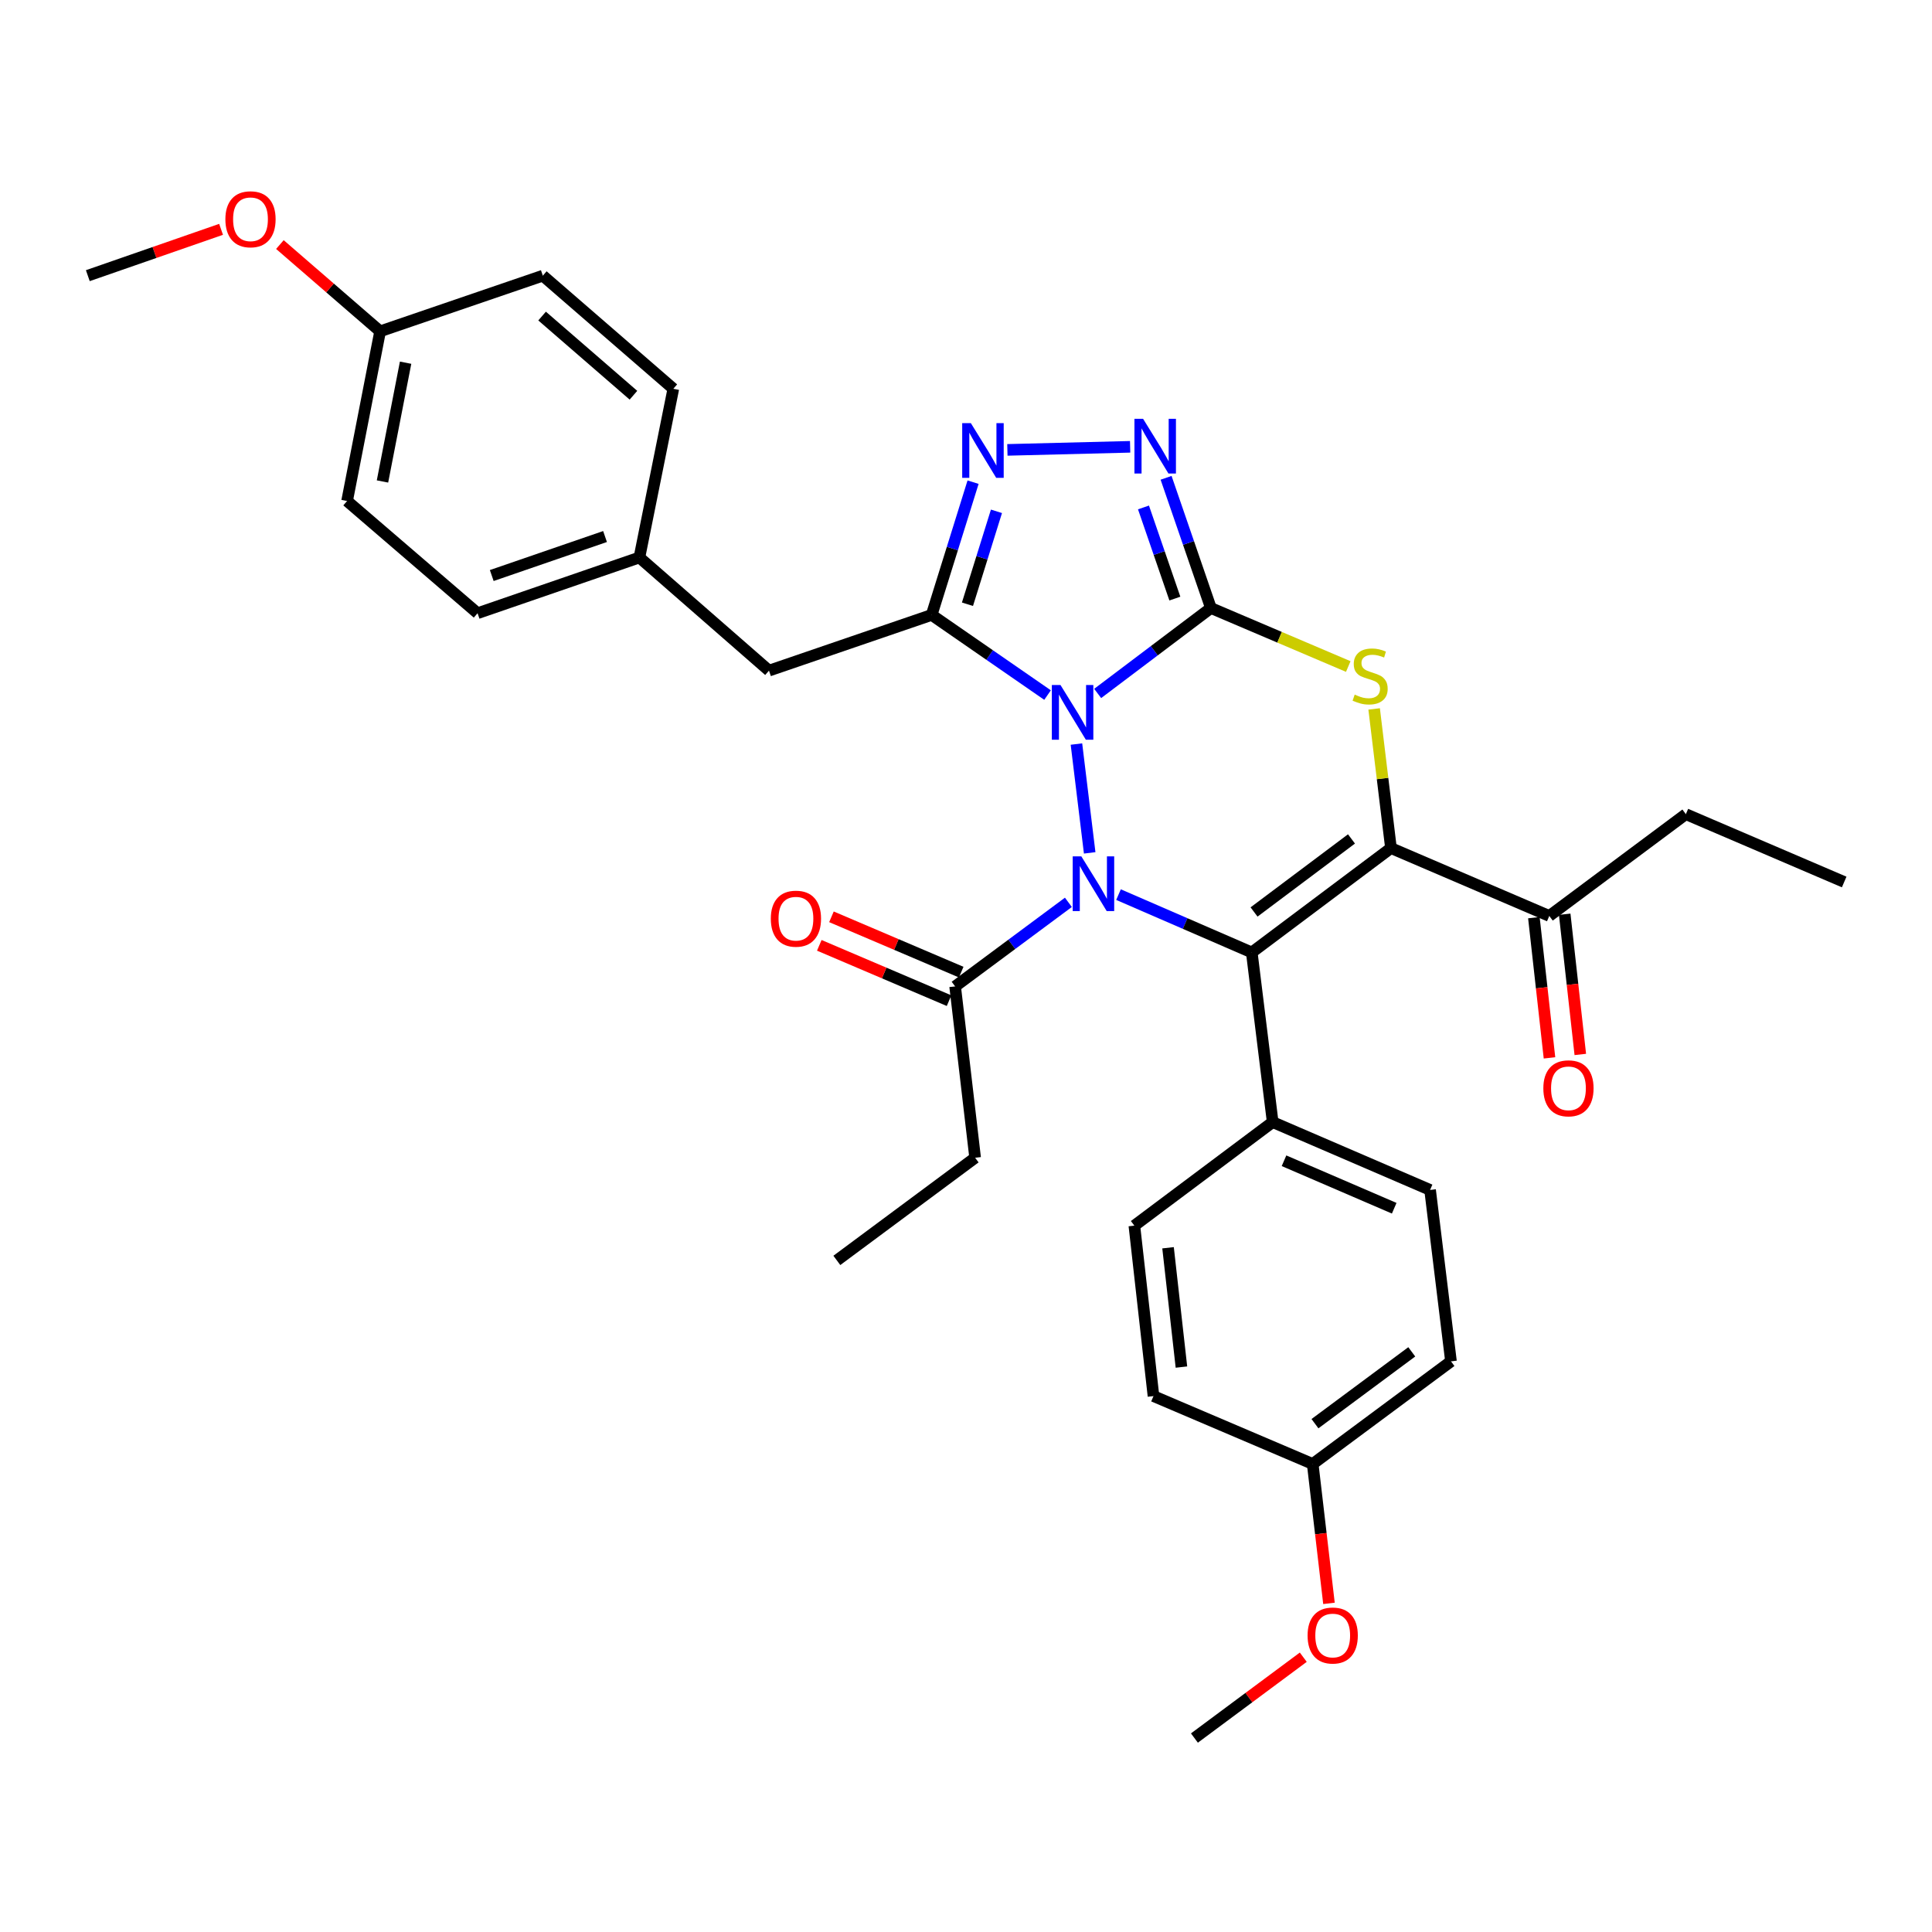 <?xml version='1.0' encoding='iso-8859-1'?>
<svg version='1.1' baseProfile='full'
              xmlns='http://www.w3.org/2000/svg'
                      xmlns:rdkit='http://www.rdkit.org/xml'
                      xmlns:xlink='http://www.w3.org/1999/xlink'
                  xml:space='preserve'
width='1000px' height='1000px' viewBox='0 0 1000 1000'>
<!-- END OF HEADER -->
<rect style='opacity:1.0;fill:#FFFFFF;stroke:none' width='1000' height='1000' x='0' y='0'> </rect>
<path class='bond-0' d='M 568.151,358.931 L 597.456,336.819' style='fill:none;fill-rule:evenodd;stroke:#0000FF;stroke-width:6px;stroke-linecap:butt;stroke-linejoin:miter;stroke-opacity:1' />
<path class='bond-0' d='M 597.456,336.819 L 626.762,314.708' style='fill:none;fill-rule:evenodd;stroke:#000000;stroke-width:6px;stroke-linecap:butt;stroke-linejoin:miter;stroke-opacity:1' />
<path class='bond-1' d='M 557.164,385.12 L 564.021,441.441' style='fill:none;fill-rule:evenodd;stroke:#0000FF;stroke-width:6px;stroke-linecap:butt;stroke-linejoin:miter;stroke-opacity:1' />
<path class='bond-4' d='M 542.211,359.766 L 512.216,339.025' style='fill:none;fill-rule:evenodd;stroke:#0000FF;stroke-width:6px;stroke-linecap:butt;stroke-linejoin:miter;stroke-opacity:1' />
<path class='bond-4' d='M 512.216,339.025 L 482.22,318.283' style='fill:none;fill-rule:evenodd;stroke:#000000;stroke-width:6px;stroke-linecap:butt;stroke-linejoin:miter;stroke-opacity:1' />
<path class='bond-5' d='M 626.762,314.708 L 662.311,329.85' style='fill:none;fill-rule:evenodd;stroke:#000000;stroke-width:6px;stroke-linecap:butt;stroke-linejoin:miter;stroke-opacity:1' />
<path class='bond-5' d='M 662.311,329.85 L 697.861,344.992' style='fill:none;fill-rule:evenodd;stroke:#CCCC00;stroke-width:6px;stroke-linecap:butt;stroke-linejoin:miter;stroke-opacity:1' />
<path class='bond-6' d='M 626.762,314.708 L 615.162,281.013' style='fill:none;fill-rule:evenodd;stroke:#000000;stroke-width:6px;stroke-linecap:butt;stroke-linejoin:miter;stroke-opacity:1' />
<path class='bond-6' d='M 615.162,281.013 L 603.562,247.317' style='fill:none;fill-rule:evenodd;stroke:#0000FF;stroke-width:6px;stroke-linecap:butt;stroke-linejoin:miter;stroke-opacity:1' />
<path class='bond-6' d='M 608.106,309.824 L 599.986,286.237' style='fill:none;fill-rule:evenodd;stroke:#000000;stroke-width:6px;stroke-linecap:butt;stroke-linejoin:miter;stroke-opacity:1' />
<path class='bond-6' d='M 599.986,286.237 L 591.866,262.651' style='fill:none;fill-rule:evenodd;stroke:#0000FF;stroke-width:6px;stroke-linecap:butt;stroke-linejoin:miter;stroke-opacity:1' />
<path class='bond-2' d='M 578.94,463.052 L 613.426,478.017' style='fill:none;fill-rule:evenodd;stroke:#0000FF;stroke-width:6px;stroke-linecap:butt;stroke-linejoin:miter;stroke-opacity:1' />
<path class='bond-2' d='M 613.426,478.017 L 647.913,492.982' style='fill:none;fill-rule:evenodd;stroke:#000000;stroke-width:6px;stroke-linecap:butt;stroke-linejoin:miter;stroke-opacity:1' />
<path class='bond-8' d='M 552.998,467.047 L 523.686,488.802' style='fill:none;fill-rule:evenodd;stroke:#0000FF;stroke-width:6px;stroke-linecap:butt;stroke-linejoin:miter;stroke-opacity:1' />
<path class='bond-8' d='M 523.686,488.802 L 494.373,510.557' style='fill:none;fill-rule:evenodd;stroke:#000000;stroke-width:6px;stroke-linecap:butt;stroke-linejoin:miter;stroke-opacity:1' />
<path class='bond-3' d='M 647.913,492.982 L 719.961,438.964' style='fill:none;fill-rule:evenodd;stroke:#000000;stroke-width:6px;stroke-linecap:butt;stroke-linejoin:miter;stroke-opacity:1' />
<path class='bond-3' d='M 649.092,472.038 L 699.526,434.225' style='fill:none;fill-rule:evenodd;stroke:#000000;stroke-width:6px;stroke-linecap:butt;stroke-linejoin:miter;stroke-opacity:1' />
<path class='bond-10' d='M 647.913,492.982 L 658.738,580.795' style='fill:none;fill-rule:evenodd;stroke:#000000;stroke-width:6px;stroke-linecap:butt;stroke-linejoin:miter;stroke-opacity:1' />
<path class='bond-9' d='M 719.961,438.964 L 801.907,474.096' style='fill:none;fill-rule:evenodd;stroke:#000000;stroke-width:6px;stroke-linecap:butt;stroke-linejoin:miter;stroke-opacity:1' />
<path class='bond-34' d='M 719.961,438.964 L 715.606,402.951' style='fill:none;fill-rule:evenodd;stroke:#000000;stroke-width:6px;stroke-linecap:butt;stroke-linejoin:miter;stroke-opacity:1' />
<path class='bond-34' d='M 715.606,402.951 L 711.251,366.938' style='fill:none;fill-rule:evenodd;stroke:#CCCC00;stroke-width:6px;stroke-linecap:butt;stroke-linejoin:miter;stroke-opacity:1' />
<path class='bond-7' d='M 482.22,318.283 L 492.94,283.926' style='fill:none;fill-rule:evenodd;stroke:#000000;stroke-width:6px;stroke-linecap:butt;stroke-linejoin:miter;stroke-opacity:1' />
<path class='bond-7' d='M 492.94,283.926 L 503.66,249.57' style='fill:none;fill-rule:evenodd;stroke:#0000FF;stroke-width:6px;stroke-linecap:butt;stroke-linejoin:miter;stroke-opacity:1' />
<path class='bond-7' d='M 500.758,312.757 L 508.262,288.707' style='fill:none;fill-rule:evenodd;stroke:#000000;stroke-width:6px;stroke-linecap:butt;stroke-linejoin:miter;stroke-opacity:1' />
<path class='bond-7' d='M 508.262,288.707 L 515.766,264.657' style='fill:none;fill-rule:evenodd;stroke:#0000FF;stroke-width:6px;stroke-linecap:butt;stroke-linejoin:miter;stroke-opacity:1' />
<path class='bond-11' d='M 482.22,318.283 L 398.027,347.12' style='fill:none;fill-rule:evenodd;stroke:#000000;stroke-width:6px;stroke-linecap:butt;stroke-linejoin:miter;stroke-opacity:1' />
<path class='bond-33' d='M 584.955,231.268 L 521.419,232.863' style='fill:none;fill-rule:evenodd;stroke:#0000FF;stroke-width:6px;stroke-linecap:butt;stroke-linejoin:miter;stroke-opacity:1' />
<path class='bond-12' d='M 497.521,503.175 L 463.94,488.858' style='fill:none;fill-rule:evenodd;stroke:#000000;stroke-width:6px;stroke-linecap:butt;stroke-linejoin:miter;stroke-opacity:1' />
<path class='bond-12' d='M 463.94,488.858 L 430.36,474.54' style='fill:none;fill-rule:evenodd;stroke:#FF0000;stroke-width:6px;stroke-linecap:butt;stroke-linejoin:miter;stroke-opacity:1' />
<path class='bond-12' d='M 491.226,517.94 L 457.645,503.622' style='fill:none;fill-rule:evenodd;stroke:#000000;stroke-width:6px;stroke-linecap:butt;stroke-linejoin:miter;stroke-opacity:1' />
<path class='bond-12' d='M 457.645,503.622 L 424.065,489.305' style='fill:none;fill-rule:evenodd;stroke:#FF0000;stroke-width:6px;stroke-linecap:butt;stroke-linejoin:miter;stroke-opacity:1' />
<path class='bond-25' d='M 494.373,510.557 L 504.726,599.253' style='fill:none;fill-rule:evenodd;stroke:#000000;stroke-width:6px;stroke-linecap:butt;stroke-linejoin:miter;stroke-opacity:1' />
<path class='bond-13' d='M 793.931,474.984 L 797.971,511.27' style='fill:none;fill-rule:evenodd;stroke:#000000;stroke-width:6px;stroke-linecap:butt;stroke-linejoin:miter;stroke-opacity:1' />
<path class='bond-13' d='M 797.971,511.27 L 802.011,547.555' style='fill:none;fill-rule:evenodd;stroke:#FF0000;stroke-width:6px;stroke-linecap:butt;stroke-linejoin:miter;stroke-opacity:1' />
<path class='bond-13' d='M 809.883,473.208 L 813.923,509.494' style='fill:none;fill-rule:evenodd;stroke:#000000;stroke-width:6px;stroke-linecap:butt;stroke-linejoin:miter;stroke-opacity:1' />
<path class='bond-13' d='M 813.923,509.494 L 817.963,545.779' style='fill:none;fill-rule:evenodd;stroke:#FF0000;stroke-width:6px;stroke-linecap:butt;stroke-linejoin:miter;stroke-opacity:1' />
<path class='bond-28' d='M 801.907,474.096 L 872.6,421.407' style='fill:none;fill-rule:evenodd;stroke:#000000;stroke-width:6px;stroke-linecap:butt;stroke-linejoin:miter;stroke-opacity:1' />
<path class='bond-14' d='M 658.738,580.795 L 740.211,615.91' style='fill:none;fill-rule:evenodd;stroke:#000000;stroke-width:6px;stroke-linecap:butt;stroke-linejoin:miter;stroke-opacity:1' />
<path class='bond-14' d='M 664.606,600.802 L 721.637,625.382' style='fill:none;fill-rule:evenodd;stroke:#000000;stroke-width:6px;stroke-linecap:butt;stroke-linejoin:miter;stroke-opacity:1' />
<path class='bond-15' d='M 658.738,580.795 L 587.144,634.395' style='fill:none;fill-rule:evenodd;stroke:#000000;stroke-width:6px;stroke-linecap:butt;stroke-linejoin:miter;stroke-opacity:1' />
<path class='bond-16' d='M 398.027,347.12 L 330.954,288.554' style='fill:none;fill-rule:evenodd;stroke:#000000;stroke-width:6px;stroke-linecap:butt;stroke-linejoin:miter;stroke-opacity:1' />
<path class='bond-19' d='M 740.211,615.91 L 751.027,704.633' style='fill:none;fill-rule:evenodd;stroke:#000000;stroke-width:6px;stroke-linecap:butt;stroke-linejoin:miter;stroke-opacity:1' />
<path class='bond-20' d='M 587.144,634.395 L 597.042,722.618' style='fill:none;fill-rule:evenodd;stroke:#000000;stroke-width:6px;stroke-linecap:butt;stroke-linejoin:miter;stroke-opacity:1' />
<path class='bond-20' d='M 604.579,645.839 L 611.508,707.595' style='fill:none;fill-rule:evenodd;stroke:#000000;stroke-width:6px;stroke-linecap:butt;stroke-linejoin:miter;stroke-opacity:1' />
<path class='bond-21' d='M 330.954,288.554 L 348.512,201.223' style='fill:none;fill-rule:evenodd;stroke:#000000;stroke-width:6px;stroke-linecap:butt;stroke-linejoin:miter;stroke-opacity:1' />
<path class='bond-22' d='M 330.954,288.554 L 247.189,317.4' style='fill:none;fill-rule:evenodd;stroke:#000000;stroke-width:6px;stroke-linecap:butt;stroke-linejoin:miter;stroke-opacity:1' />
<path class='bond-22' d='M 313.164,277.706 L 254.528,297.898' style='fill:none;fill-rule:evenodd;stroke:#000000;stroke-width:6px;stroke-linecap:butt;stroke-linejoin:miter;stroke-opacity:1' />
<path class='bond-17' d='M 679.452,757.75 L 597.042,722.618' style='fill:none;fill-rule:evenodd;stroke:#000000;stroke-width:6px;stroke-linecap:butt;stroke-linejoin:miter;stroke-opacity:1' />
<path class='bond-26' d='M 679.452,757.75 L 683.662,793.826' style='fill:none;fill-rule:evenodd;stroke:#000000;stroke-width:6px;stroke-linecap:butt;stroke-linejoin:miter;stroke-opacity:1' />
<path class='bond-26' d='M 683.662,793.826 L 687.872,829.902' style='fill:none;fill-rule:evenodd;stroke:#FF0000;stroke-width:6px;stroke-linecap:butt;stroke-linejoin:miter;stroke-opacity:1' />
<path class='bond-36' d='M 679.452,757.75 L 751.027,704.633' style='fill:none;fill-rule:evenodd;stroke:#000000;stroke-width:6px;stroke-linecap:butt;stroke-linejoin:miter;stroke-opacity:1' />
<path class='bond-36' d='M 680.623,736.894 L 730.726,699.711' style='fill:none;fill-rule:evenodd;stroke:#000000;stroke-width:6px;stroke-linecap:butt;stroke-linejoin:miter;stroke-opacity:1' />
<path class='bond-18' d='M 196.747,171.494 L 179.653,259.316' style='fill:none;fill-rule:evenodd;stroke:#000000;stroke-width:6px;stroke-linecap:butt;stroke-linejoin:miter;stroke-opacity:1' />
<path class='bond-18' d='M 209.937,187.734 L 197.972,249.209' style='fill:none;fill-rule:evenodd;stroke:#000000;stroke-width:6px;stroke-linecap:butt;stroke-linejoin:miter;stroke-opacity:1' />
<path class='bond-27' d='M 196.747,171.494 L 170.811,149.04' style='fill:none;fill-rule:evenodd;stroke:#000000;stroke-width:6px;stroke-linecap:butt;stroke-linejoin:miter;stroke-opacity:1' />
<path class='bond-27' d='M 170.811,149.04 L 144.875,126.585' style='fill:none;fill-rule:evenodd;stroke:#FF0000;stroke-width:6px;stroke-linecap:butt;stroke-linejoin:miter;stroke-opacity:1' />
<path class='bond-35' d='M 196.747,171.494 L 280.966,142.684' style='fill:none;fill-rule:evenodd;stroke:#000000;stroke-width:6px;stroke-linecap:butt;stroke-linejoin:miter;stroke-opacity:1' />
<path class='bond-24' d='M 348.512,201.223 L 280.966,142.684' style='fill:none;fill-rule:evenodd;stroke:#000000;stroke-width:6px;stroke-linecap:butt;stroke-linejoin:miter;stroke-opacity:1' />
<path class='bond-24' d='M 327.868,204.571 L 280.586,163.594' style='fill:none;fill-rule:evenodd;stroke:#000000;stroke-width:6px;stroke-linecap:butt;stroke-linejoin:miter;stroke-opacity:1' />
<path class='bond-23' d='M 247.189,317.4 L 179.653,259.316' style='fill:none;fill-rule:evenodd;stroke:#000000;stroke-width:6px;stroke-linecap:butt;stroke-linejoin:miter;stroke-opacity:1' />
<path class='bond-31' d='M 504.726,599.253 L 433.15,652.38' style='fill:none;fill-rule:evenodd;stroke:#000000;stroke-width:6px;stroke-linecap:butt;stroke-linejoin:miter;stroke-opacity:1' />
<path class='bond-30' d='M 674.575,857.764 L 646.402,878.686' style='fill:none;fill-rule:evenodd;stroke:#FF0000;stroke-width:6px;stroke-linecap:butt;stroke-linejoin:miter;stroke-opacity:1' />
<path class='bond-30' d='M 646.402,878.686 L 618.229,899.609' style='fill:none;fill-rule:evenodd;stroke:#000000;stroke-width:6px;stroke-linecap:butt;stroke-linejoin:miter;stroke-opacity:1' />
<path class='bond-29' d='M 114.428,118.704 L 79.941,130.694' style='fill:none;fill-rule:evenodd;stroke:#FF0000;stroke-width:6px;stroke-linecap:butt;stroke-linejoin:miter;stroke-opacity:1' />
<path class='bond-29' d='M 79.941,130.694 L 45.455,142.684' style='fill:none;fill-rule:evenodd;stroke:#000000;stroke-width:6px;stroke-linecap:butt;stroke-linejoin:miter;stroke-opacity:1' />
<path class='bond-32' d='M 872.6,421.407 L 954.545,456.521' style='fill:none;fill-rule:evenodd;stroke:#000000;stroke-width:6px;stroke-linecap:butt;stroke-linejoin:miter;stroke-opacity:1' />
<path  class='atom-0' d='M 548.909 354.566
L 558.189 369.566
Q 559.109 371.046, 560.589 373.726
Q 562.069 376.406, 562.149 376.566
L 562.149 354.566
L 565.909 354.566
L 565.909 382.886
L 562.029 382.886
L 552.069 366.486
Q 550.909 364.566, 549.669 362.366
Q 548.469 360.166, 548.109 359.486
L 548.109 382.886
L 544.429 382.886
L 544.429 354.566
L 548.909 354.566
' fill='#0000FF'/>
<path  class='atom-2' d='M 559.707 443.262
L 568.987 458.262
Q 569.907 459.742, 571.387 462.422
Q 572.867 465.102, 572.947 465.262
L 572.947 443.262
L 576.707 443.262
L 576.707 471.582
L 572.827 471.582
L 562.867 455.182
Q 561.707 453.262, 560.467 451.062
Q 559.267 448.862, 558.907 448.182
L 558.907 471.582
L 555.227 471.582
L 555.227 443.262
L 559.707 443.262
' fill='#0000FF'/>
<path  class='atom-6' d='M 701.18 359.533
Q 701.5 359.653, 702.82 360.213
Q 704.14 360.773, 705.58 361.133
Q 707.06 361.453, 708.5 361.453
Q 711.18 361.453, 712.74 360.173
Q 714.3 358.853, 714.3 356.573
Q 714.3 355.013, 713.5 354.053
Q 712.74 353.093, 711.54 352.573
Q 710.34 352.053, 708.34 351.453
Q 705.82 350.693, 704.3 349.973
Q 702.82 349.253, 701.74 347.733
Q 700.7 346.213, 700.7 343.653
Q 700.7 340.093, 703.1 337.893
Q 705.54 335.693, 710.34 335.693
Q 713.62 335.693, 717.34 337.253
L 716.42 340.333
Q 713.02 338.933, 710.46 338.933
Q 707.7 338.933, 706.18 340.093
Q 704.66 341.213, 704.7 343.173
Q 704.7 344.693, 705.46 345.613
Q 706.26 346.533, 707.38 347.053
Q 708.54 347.573, 710.46 348.173
Q 713.02 348.973, 714.54 349.773
Q 716.06 350.573, 717.14 352.213
Q 718.26 353.813, 718.26 356.573
Q 718.26 360.493, 715.62 362.613
Q 713.02 364.693, 708.66 364.693
Q 706.14 364.693, 704.22 364.133
Q 702.34 363.613, 700.1 362.693
L 701.18 359.533
' fill='#CCCC00'/>
<path  class='atom-7' d='M 591.665 216.783
L 600.945 231.783
Q 601.865 233.263, 603.345 235.943
Q 604.825 238.623, 604.905 238.783
L 604.905 216.783
L 608.665 216.783
L 608.665 245.103
L 604.785 245.103
L 594.825 228.703
Q 593.665 226.783, 592.425 224.583
Q 591.225 222.383, 590.865 221.703
L 590.865 245.103
L 587.185 245.103
L 587.185 216.783
L 591.665 216.783
' fill='#0000FF'/>
<path  class='atom-8' d='M 502.514 219.021
L 511.794 234.021
Q 512.714 235.501, 514.194 238.181
Q 515.674 240.861, 515.754 241.021
L 515.754 219.021
L 519.514 219.021
L 519.514 247.341
L 515.634 247.341
L 505.674 230.941
Q 504.514 229.021, 503.274 226.821
Q 502.074 224.621, 501.714 223.941
L 501.714 247.341
L 498.034 247.341
L 498.034 219.021
L 502.514 219.021
' fill='#0000FF'/>
<path  class='atom-13' d='M 398.973 475.505
Q 398.973 468.705, 402.333 464.905
Q 405.693 461.105, 411.973 461.105
Q 418.253 461.105, 421.613 464.905
Q 424.973 468.705, 424.973 475.505
Q 424.973 482.385, 421.573 486.305
Q 418.173 490.185, 411.973 490.185
Q 405.733 490.185, 402.333 486.305
Q 398.973 482.425, 398.973 475.505
M 411.973 486.985
Q 416.293 486.985, 418.613 484.105
Q 420.973 481.185, 420.973 475.505
Q 420.973 469.945, 418.613 467.145
Q 416.293 464.305, 411.973 464.305
Q 407.653 464.305, 405.293 467.105
Q 402.973 469.905, 402.973 475.505
Q 402.973 481.225, 405.293 484.105
Q 407.653 486.985, 411.973 486.985
' fill='#FF0000'/>
<path  class='atom-14' d='M 798.831 563.309
Q 798.831 556.509, 802.191 552.709
Q 805.551 548.909, 811.831 548.909
Q 818.111 548.909, 821.471 552.709
Q 824.831 556.509, 824.831 563.309
Q 824.831 570.189, 821.431 574.109
Q 818.031 577.989, 811.831 577.989
Q 805.591 577.989, 802.191 574.109
Q 798.831 570.229, 798.831 563.309
M 811.831 574.789
Q 816.151 574.789, 818.471 571.909
Q 820.831 568.989, 820.831 563.309
Q 820.831 557.749, 818.471 554.949
Q 816.151 552.109, 811.831 552.109
Q 807.511 552.109, 805.151 554.909
Q 802.831 557.709, 802.831 563.309
Q 802.831 569.029, 805.151 571.909
Q 807.511 574.789, 811.831 574.789
' fill='#FF0000'/>
<path  class='atom-27' d='M 676.804 846.535
Q 676.804 839.735, 680.164 835.935
Q 683.524 832.135, 689.804 832.135
Q 696.084 832.135, 699.444 835.935
Q 702.804 839.735, 702.804 846.535
Q 702.804 853.415, 699.404 857.335
Q 696.004 861.215, 689.804 861.215
Q 683.564 861.215, 680.164 857.335
Q 676.804 853.455, 676.804 846.535
M 689.804 858.015
Q 694.124 858.015, 696.444 855.135
Q 698.804 852.215, 698.804 846.535
Q 698.804 840.975, 696.444 838.175
Q 694.124 835.335, 689.804 835.335
Q 685.484 835.335, 683.124 838.135
Q 680.804 840.935, 680.804 846.535
Q 680.804 852.255, 683.124 855.135
Q 685.484 858.015, 689.804 858.015
' fill='#FF0000'/>
<path  class='atom-28' d='M 116.656 113.49
Q 116.656 106.69, 120.016 102.89
Q 123.376 99.09, 129.656 99.09
Q 135.936 99.09, 139.296 102.89
Q 142.656 106.69, 142.656 113.49
Q 142.656 120.37, 139.256 124.29
Q 135.856 128.17, 129.656 128.17
Q 123.416 128.17, 120.016 124.29
Q 116.656 120.41, 116.656 113.49
M 129.656 124.97
Q 133.976 124.97, 136.296 122.09
Q 138.656 119.17, 138.656 113.49
Q 138.656 107.93, 136.296 105.13
Q 133.976 102.29, 129.656 102.29
Q 125.336 102.29, 122.976 105.09
Q 120.656 107.89, 120.656 113.49
Q 120.656 119.21, 122.976 122.09
Q 125.336 124.97, 129.656 124.97
' fill='#FF0000'/>
</svg>
